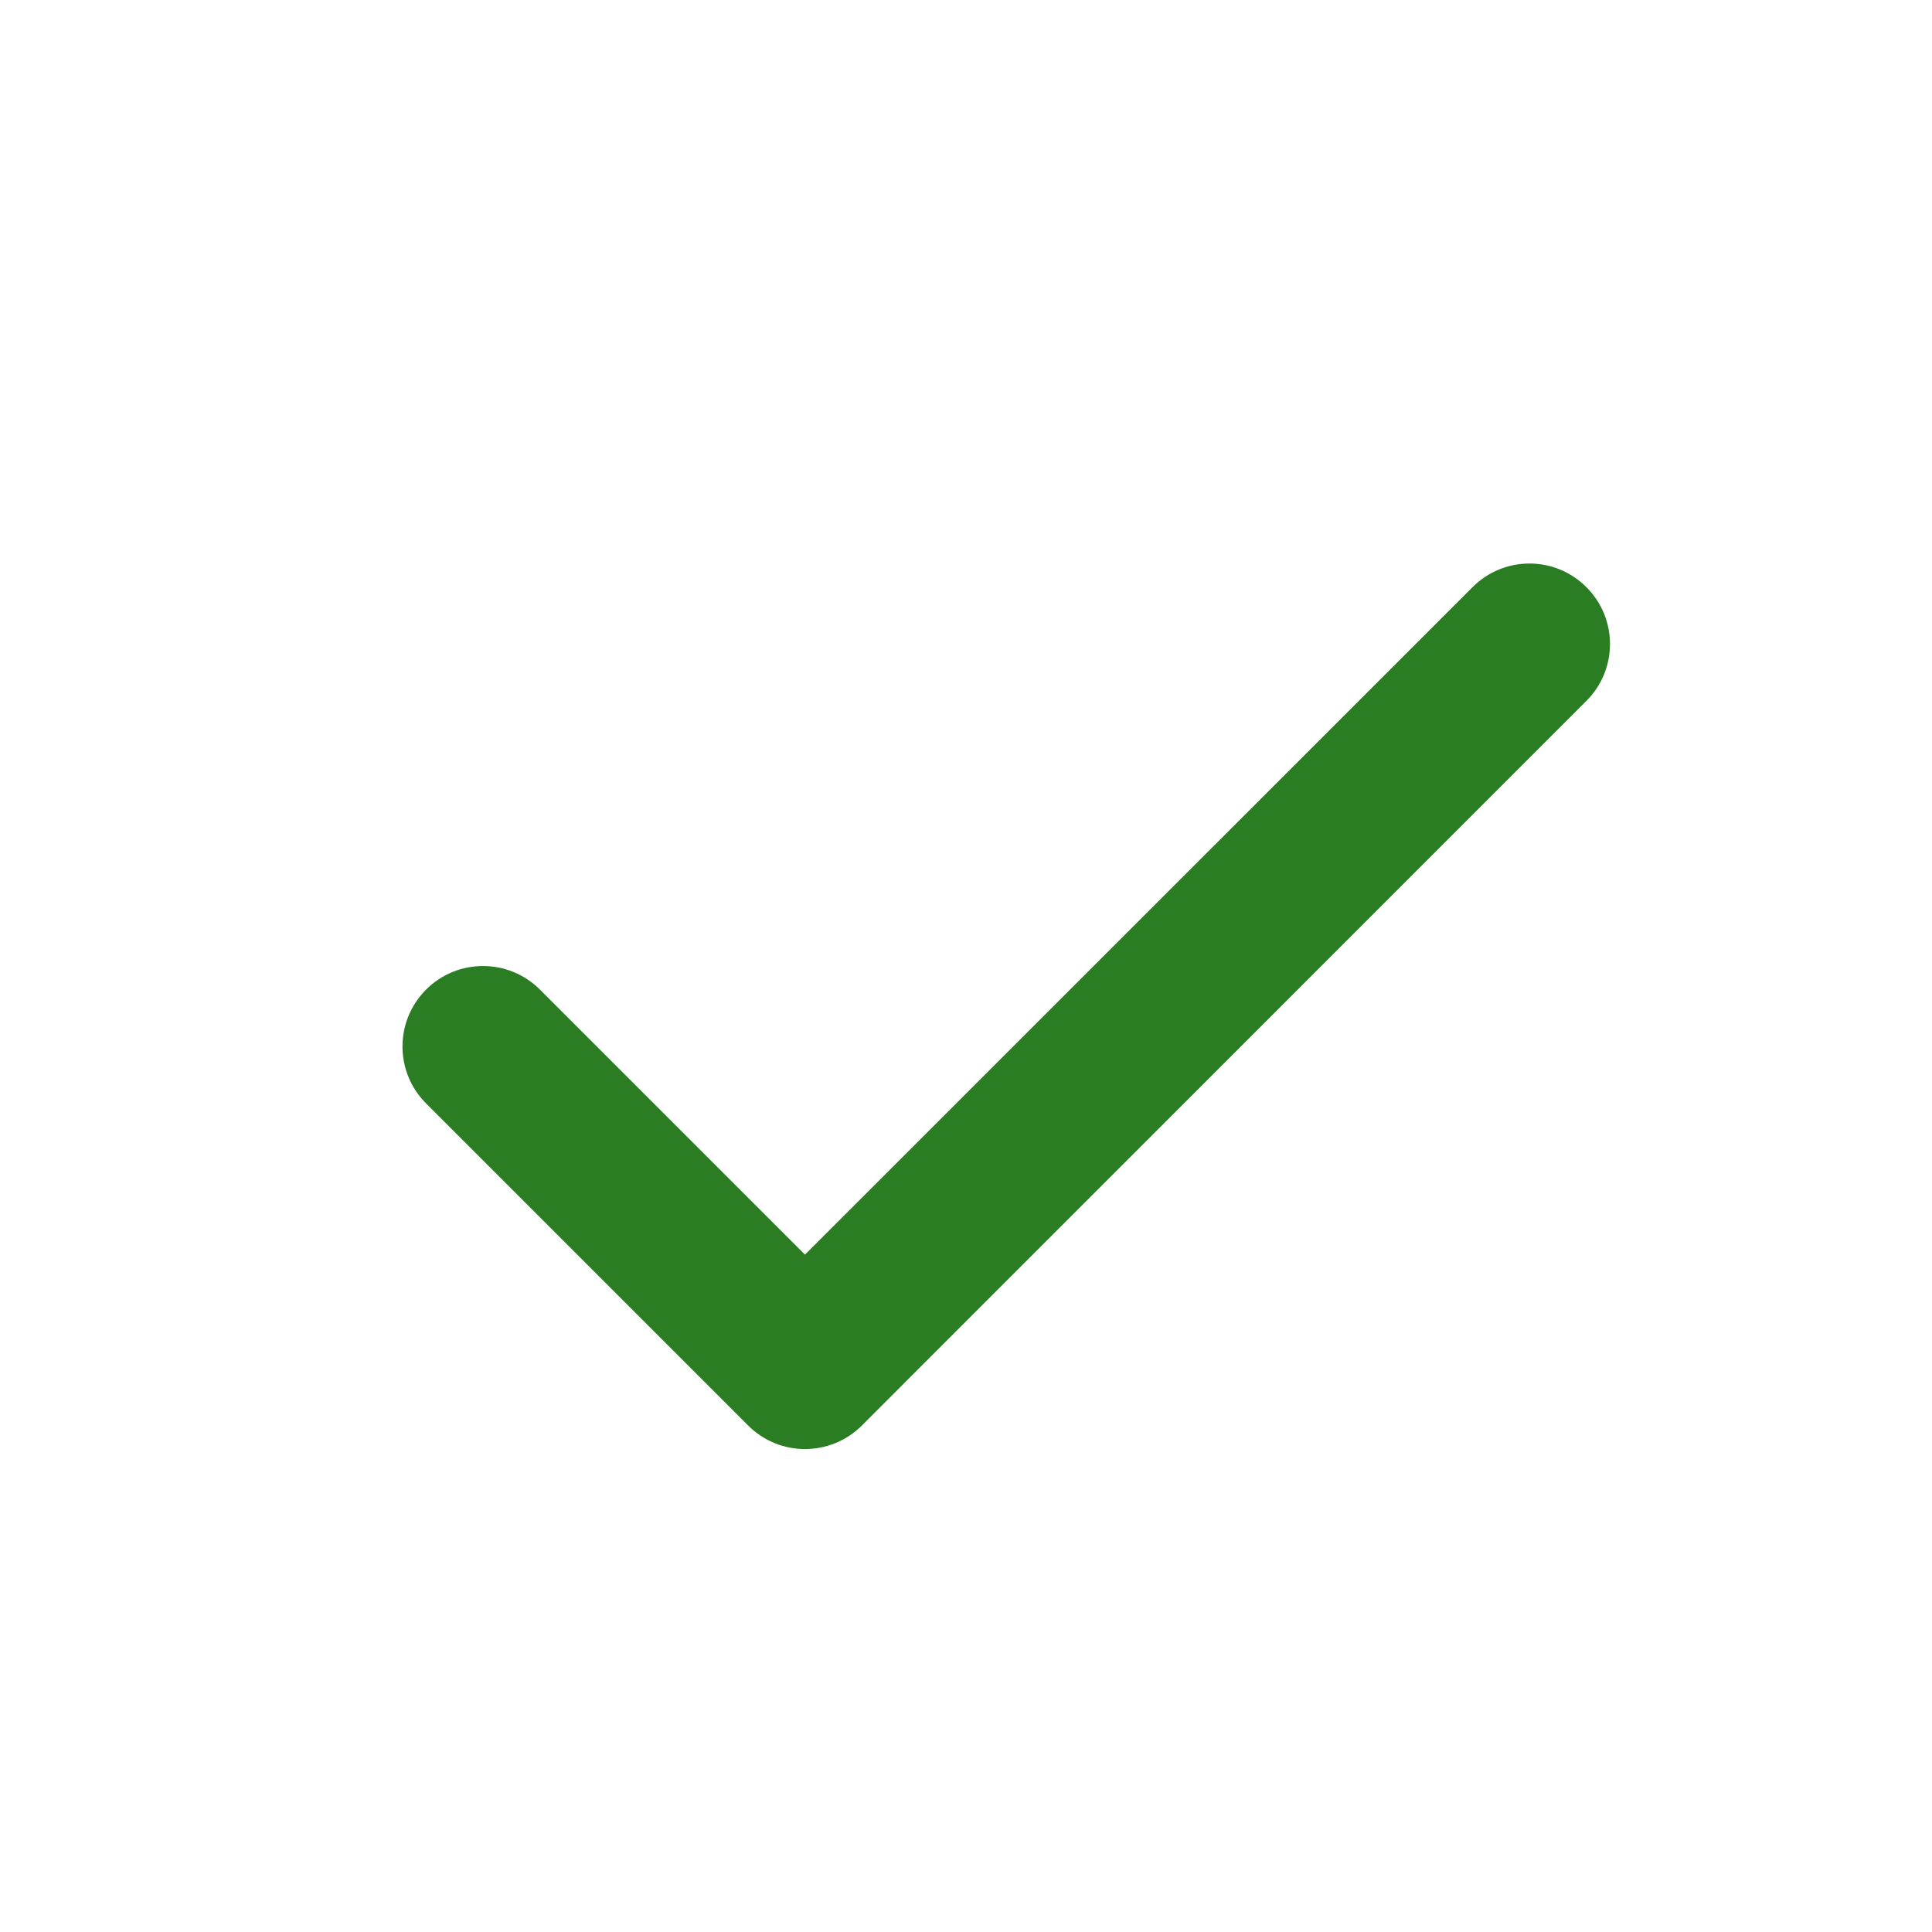<svg width="20" height="20" viewBox="0 0 20 20" fill="none" xmlns="http://www.w3.org/2000/svg">
<g id="icon/checked-green">
<path id="&#240;&#159;&#142;&#168; Icon style" fill-rule="evenodd" clip-rule="evenodd" d="M15.244 6.078C15.569 5.752 16.097 5.752 16.422 6.078C16.748 6.403 16.748 6.931 16.422 7.256L8.923 14.756C8.597 15.082 8.069 15.082 7.744 14.756L4.411 11.423C4.085 11.097 4.085 10.57 4.411 10.244C4.736 9.919 5.264 9.919 5.589 10.244L8.333 12.988L15.244 6.078Z" fill="#2A7D22"/>
</g>
</svg>
